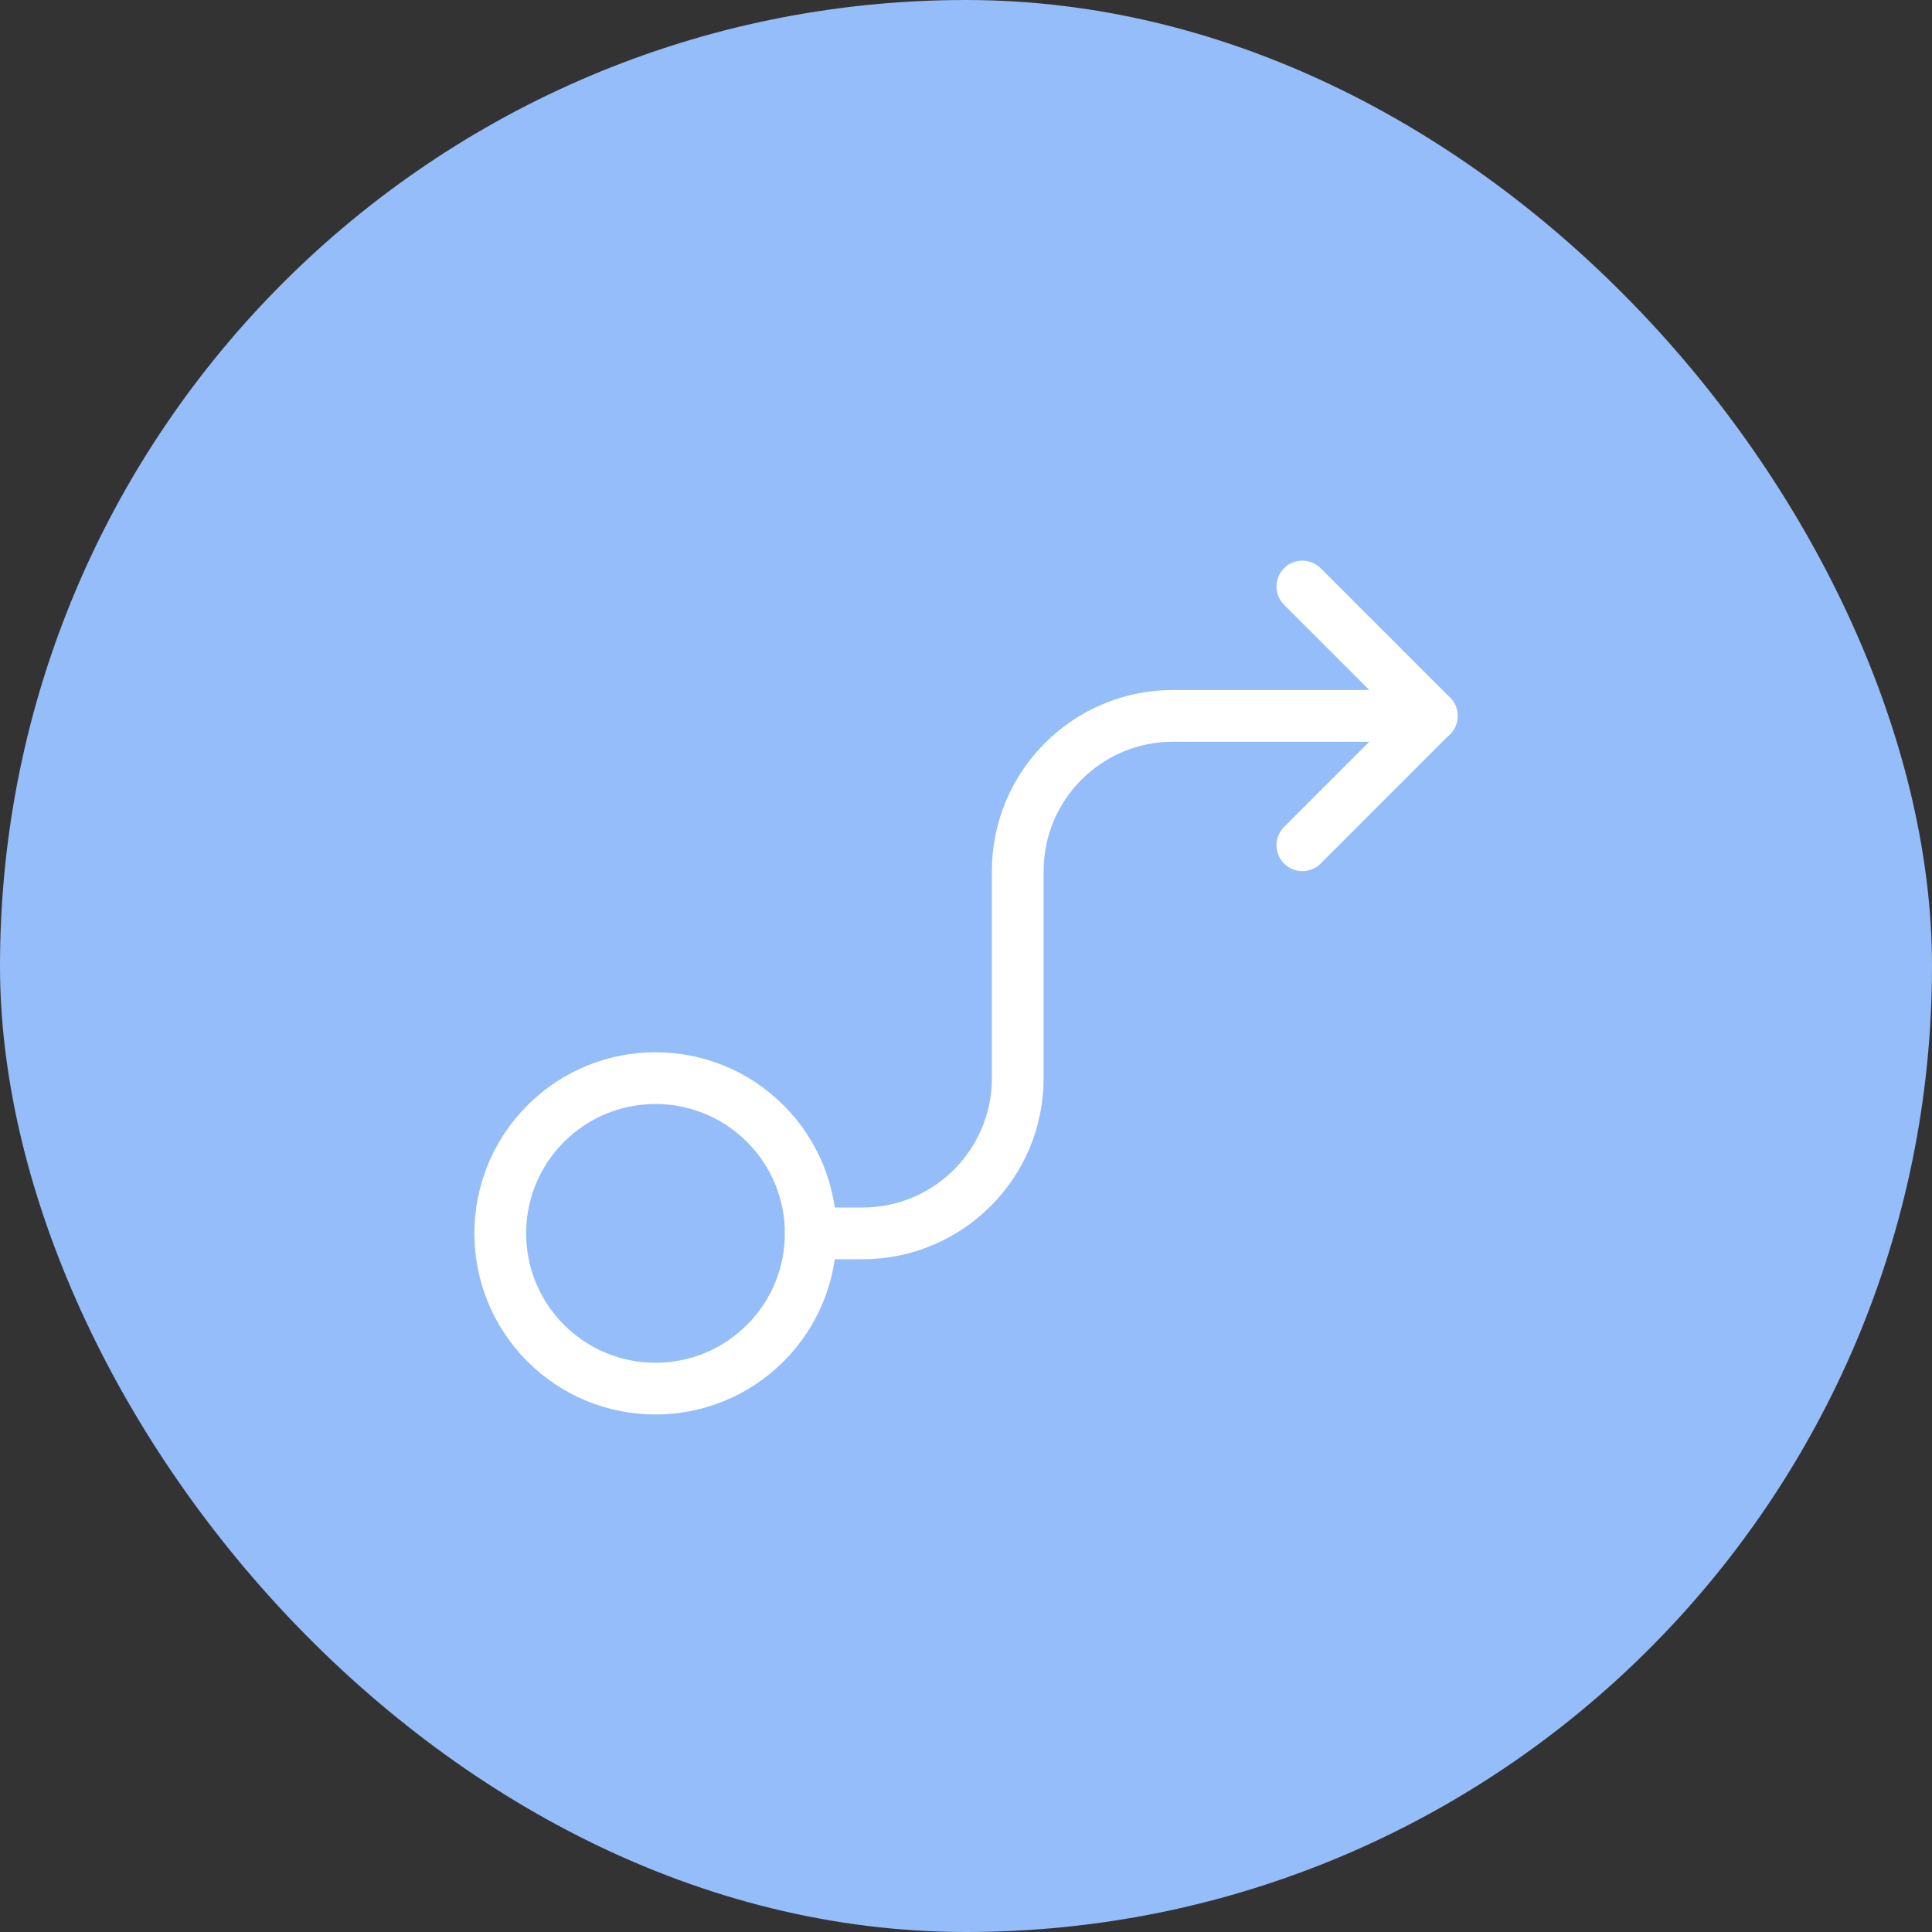 <svg width="56" height="56" viewBox="0 0 56 56" fill="none" xmlns="http://www.w3.org/2000/svg">
<rect x="0" y="0" width="56" height="56" fill="#333333" stroke="none"/>
<rect width="56" height="56" rx="28" fill="#95BDF9"/>
<path d="M22.182 32.568C23.939 34.325 23.939 37.175 22.182 38.932C20.425 40.689 17.575 40.689 15.818 38.932C14.061 37.175 14.061 34.325 15.818 32.568C17.575 30.811 20.425 30.811 22.182 32.568" stroke="white" stroke-width="1.5" stroke-linecap="round" stroke-linejoin="round"/>
<path d="M37.75 24.5L41.5 20.75L37.75 17" stroke="white" stroke-width="1.5" stroke-linecap="round" stroke-linejoin="round"/>
<path d="M41.5 20.75H34C31.515 20.75 29.5 22.765 29.5 25.25V31.25C29.5 33.736 27.485 35.75 25 35.75H23.5" stroke="white" stroke-width="1.5" stroke-linecap="round" stroke-linejoin="round"/>
</svg>
